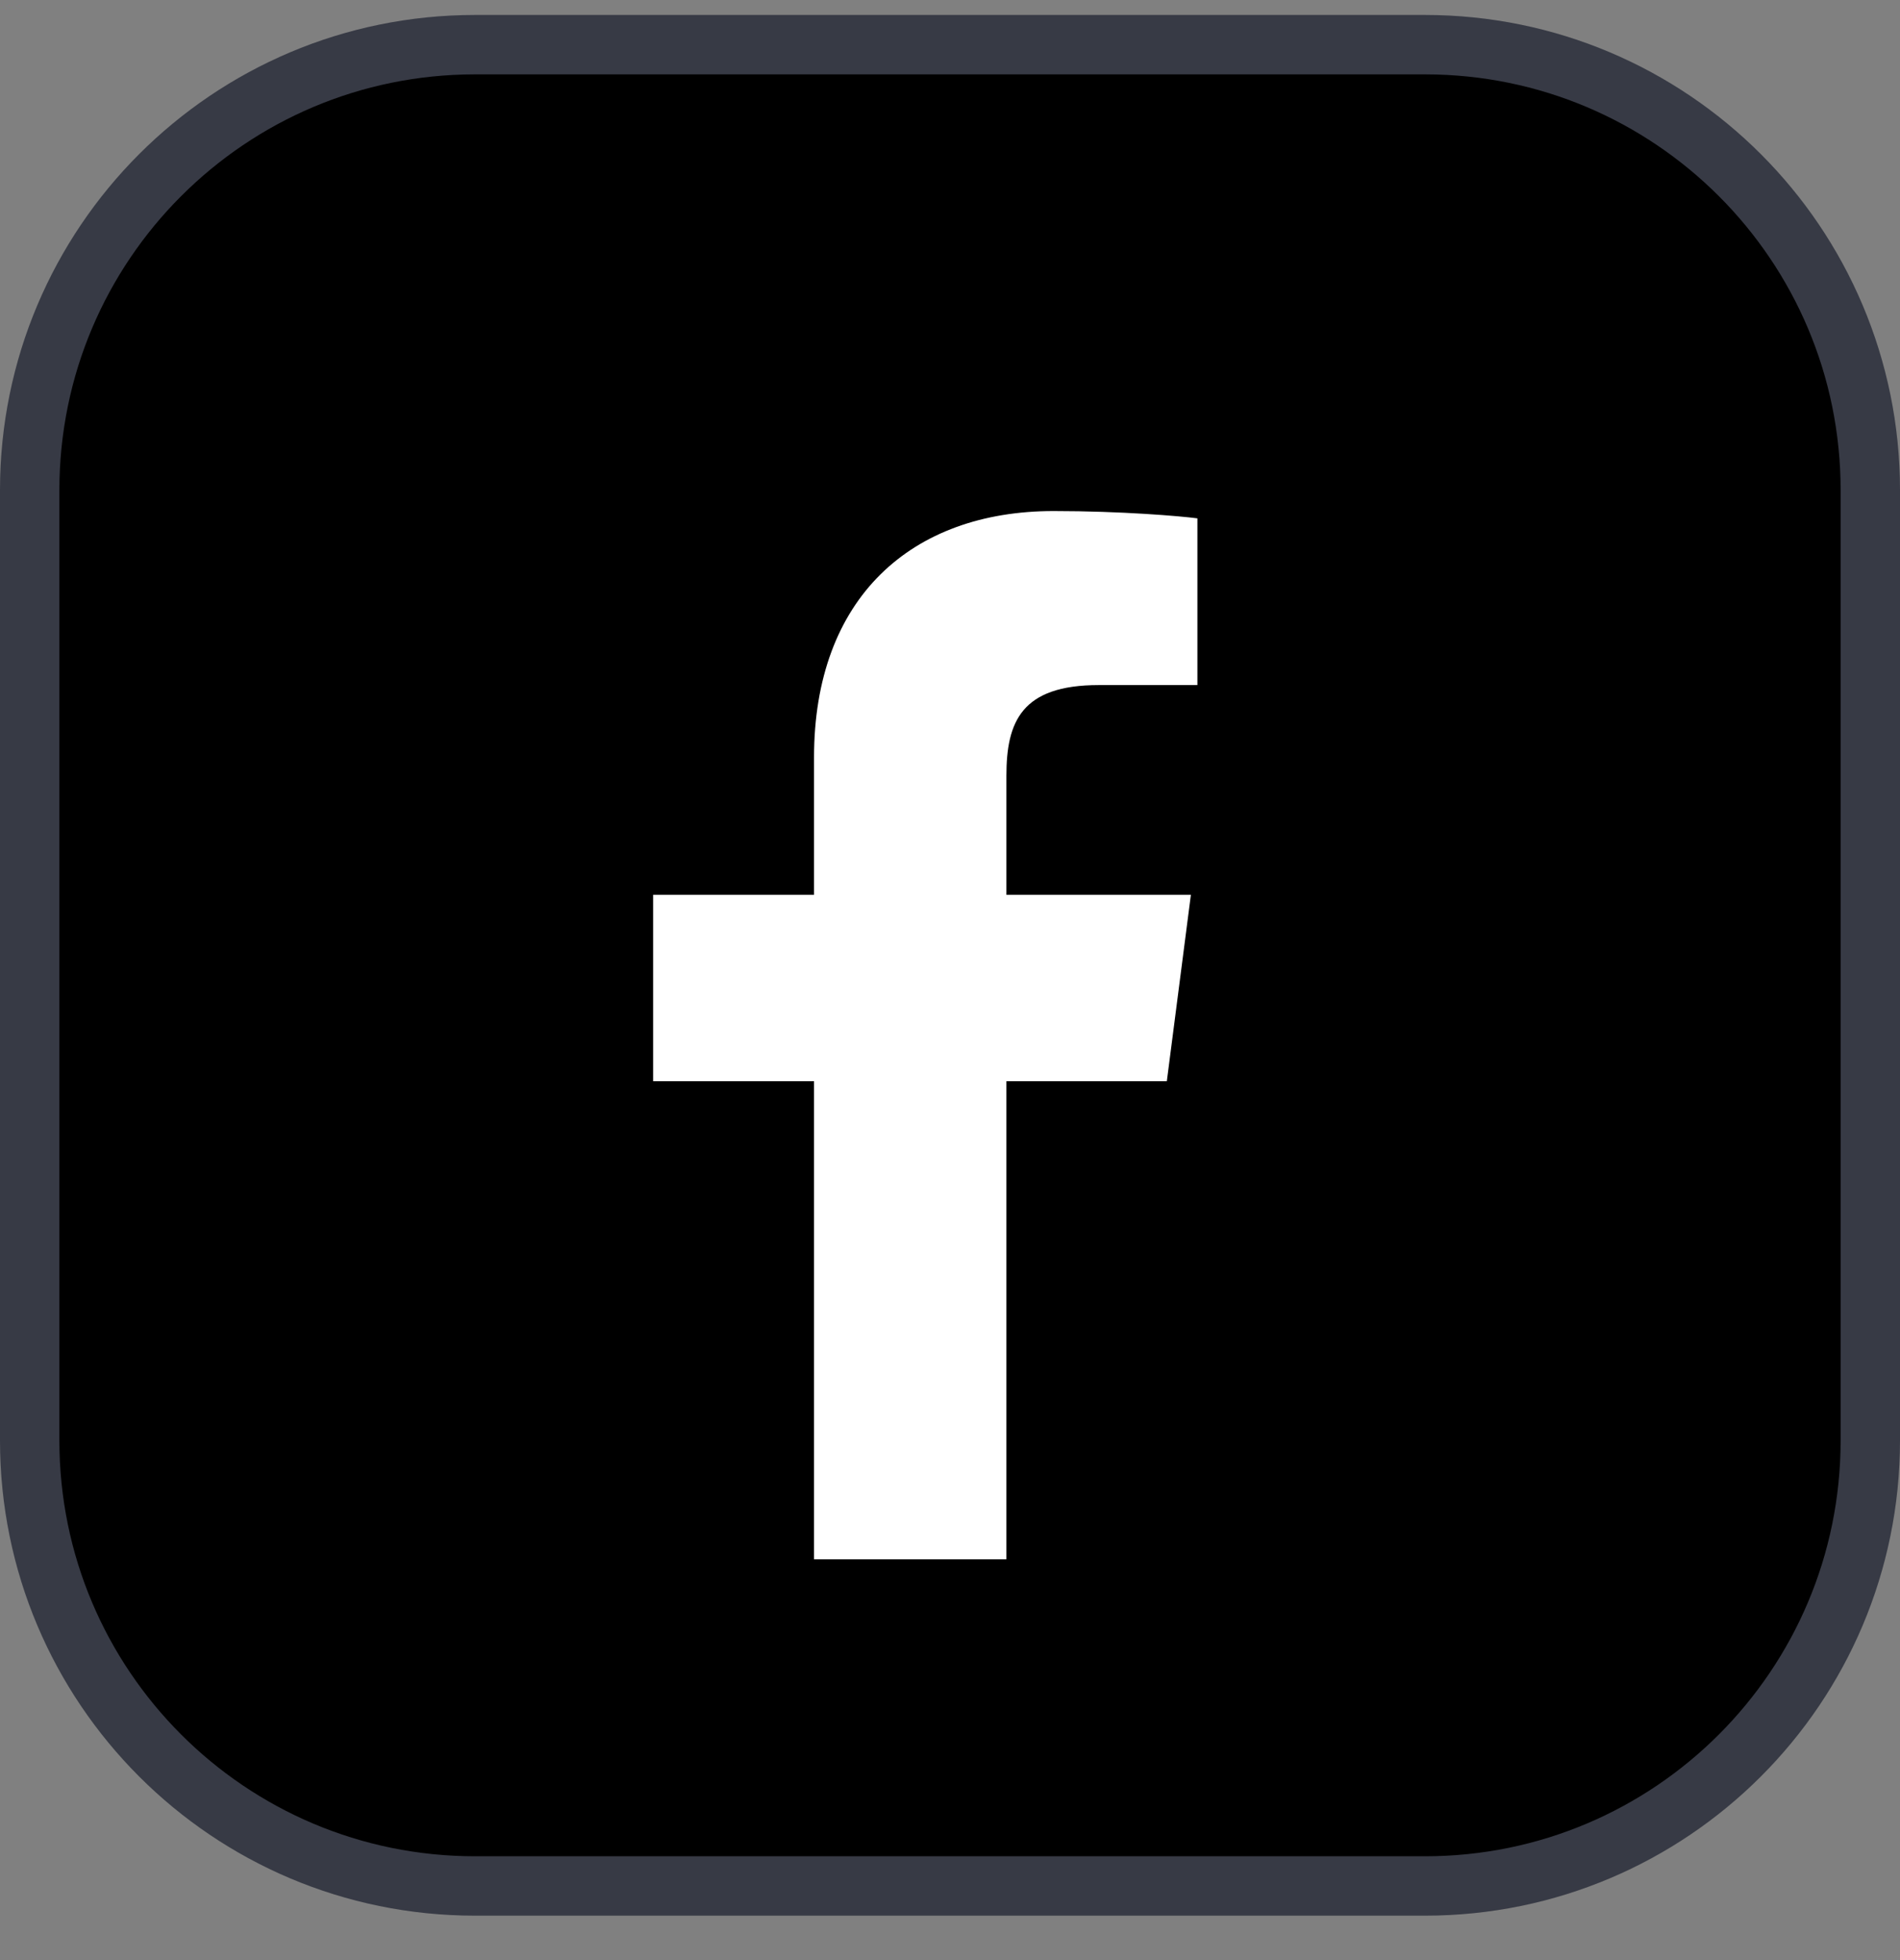 <svg width="32" height="33" viewBox="0 0 32 33" fill="none" xmlns="http://www.w3.org/2000/svg">
<rect x="0" y="0" width="32" height="33" fill="#808080" stroke="none"/>
<path d="M8 0.752H24C28.142 0.752 31.5 4.11 31.5 8.252V24.252C31.5 28.394 28.142 31.752 24 31.752H8C3.858 31.752 0.5 28.394 0.5 24.252V8.252C0.5 4.11 3.858 0.752 8 0.752Z" fill="black"/>
<path d="M8 0.752H24C28.142 0.752 31.5 4.11 31.5 8.252V24.252C31.5 28.394 28.142 31.752 24 31.752H8C3.858 31.752 0.5 28.394 0.5 24.252V8.252C0.5 4.11 3.858 0.752 8 0.752Z" stroke="#2D303C"/>
<path d="M8 0.752H24C28.142 0.752 31.5 4.11 31.5 8.252V24.252C31.5 28.394 28.142 31.752 24 31.752H8C3.858 31.752 0.5 28.394 0.5 24.252V8.252C0.5 4.11 3.858 0.752 8 0.752Z" stroke="white" stroke-opacity="0.05"/>
<g clip-path="url(#clip0_6007_5360)">
<path d="M16.95 26.255V18.203H19.652L20.057 15.065H16.95V13.062C16.95 12.153 17.202 11.534 18.505 11.534L20.167 11.534V8.727C19.879 8.689 18.893 8.604 17.745 8.604C15.35 8.604 13.71 10.066 13.71 12.751V15.065H11V18.203H13.71V26.252L16.95 26.255Z" fill="white"/>
</g>
<defs>
<clipPath id="clip0_6007_5360">
<rect width="20" height="20" fill="white" transform="translate(6 6.252)"/>
</clipPath>
</defs>
</svg>
